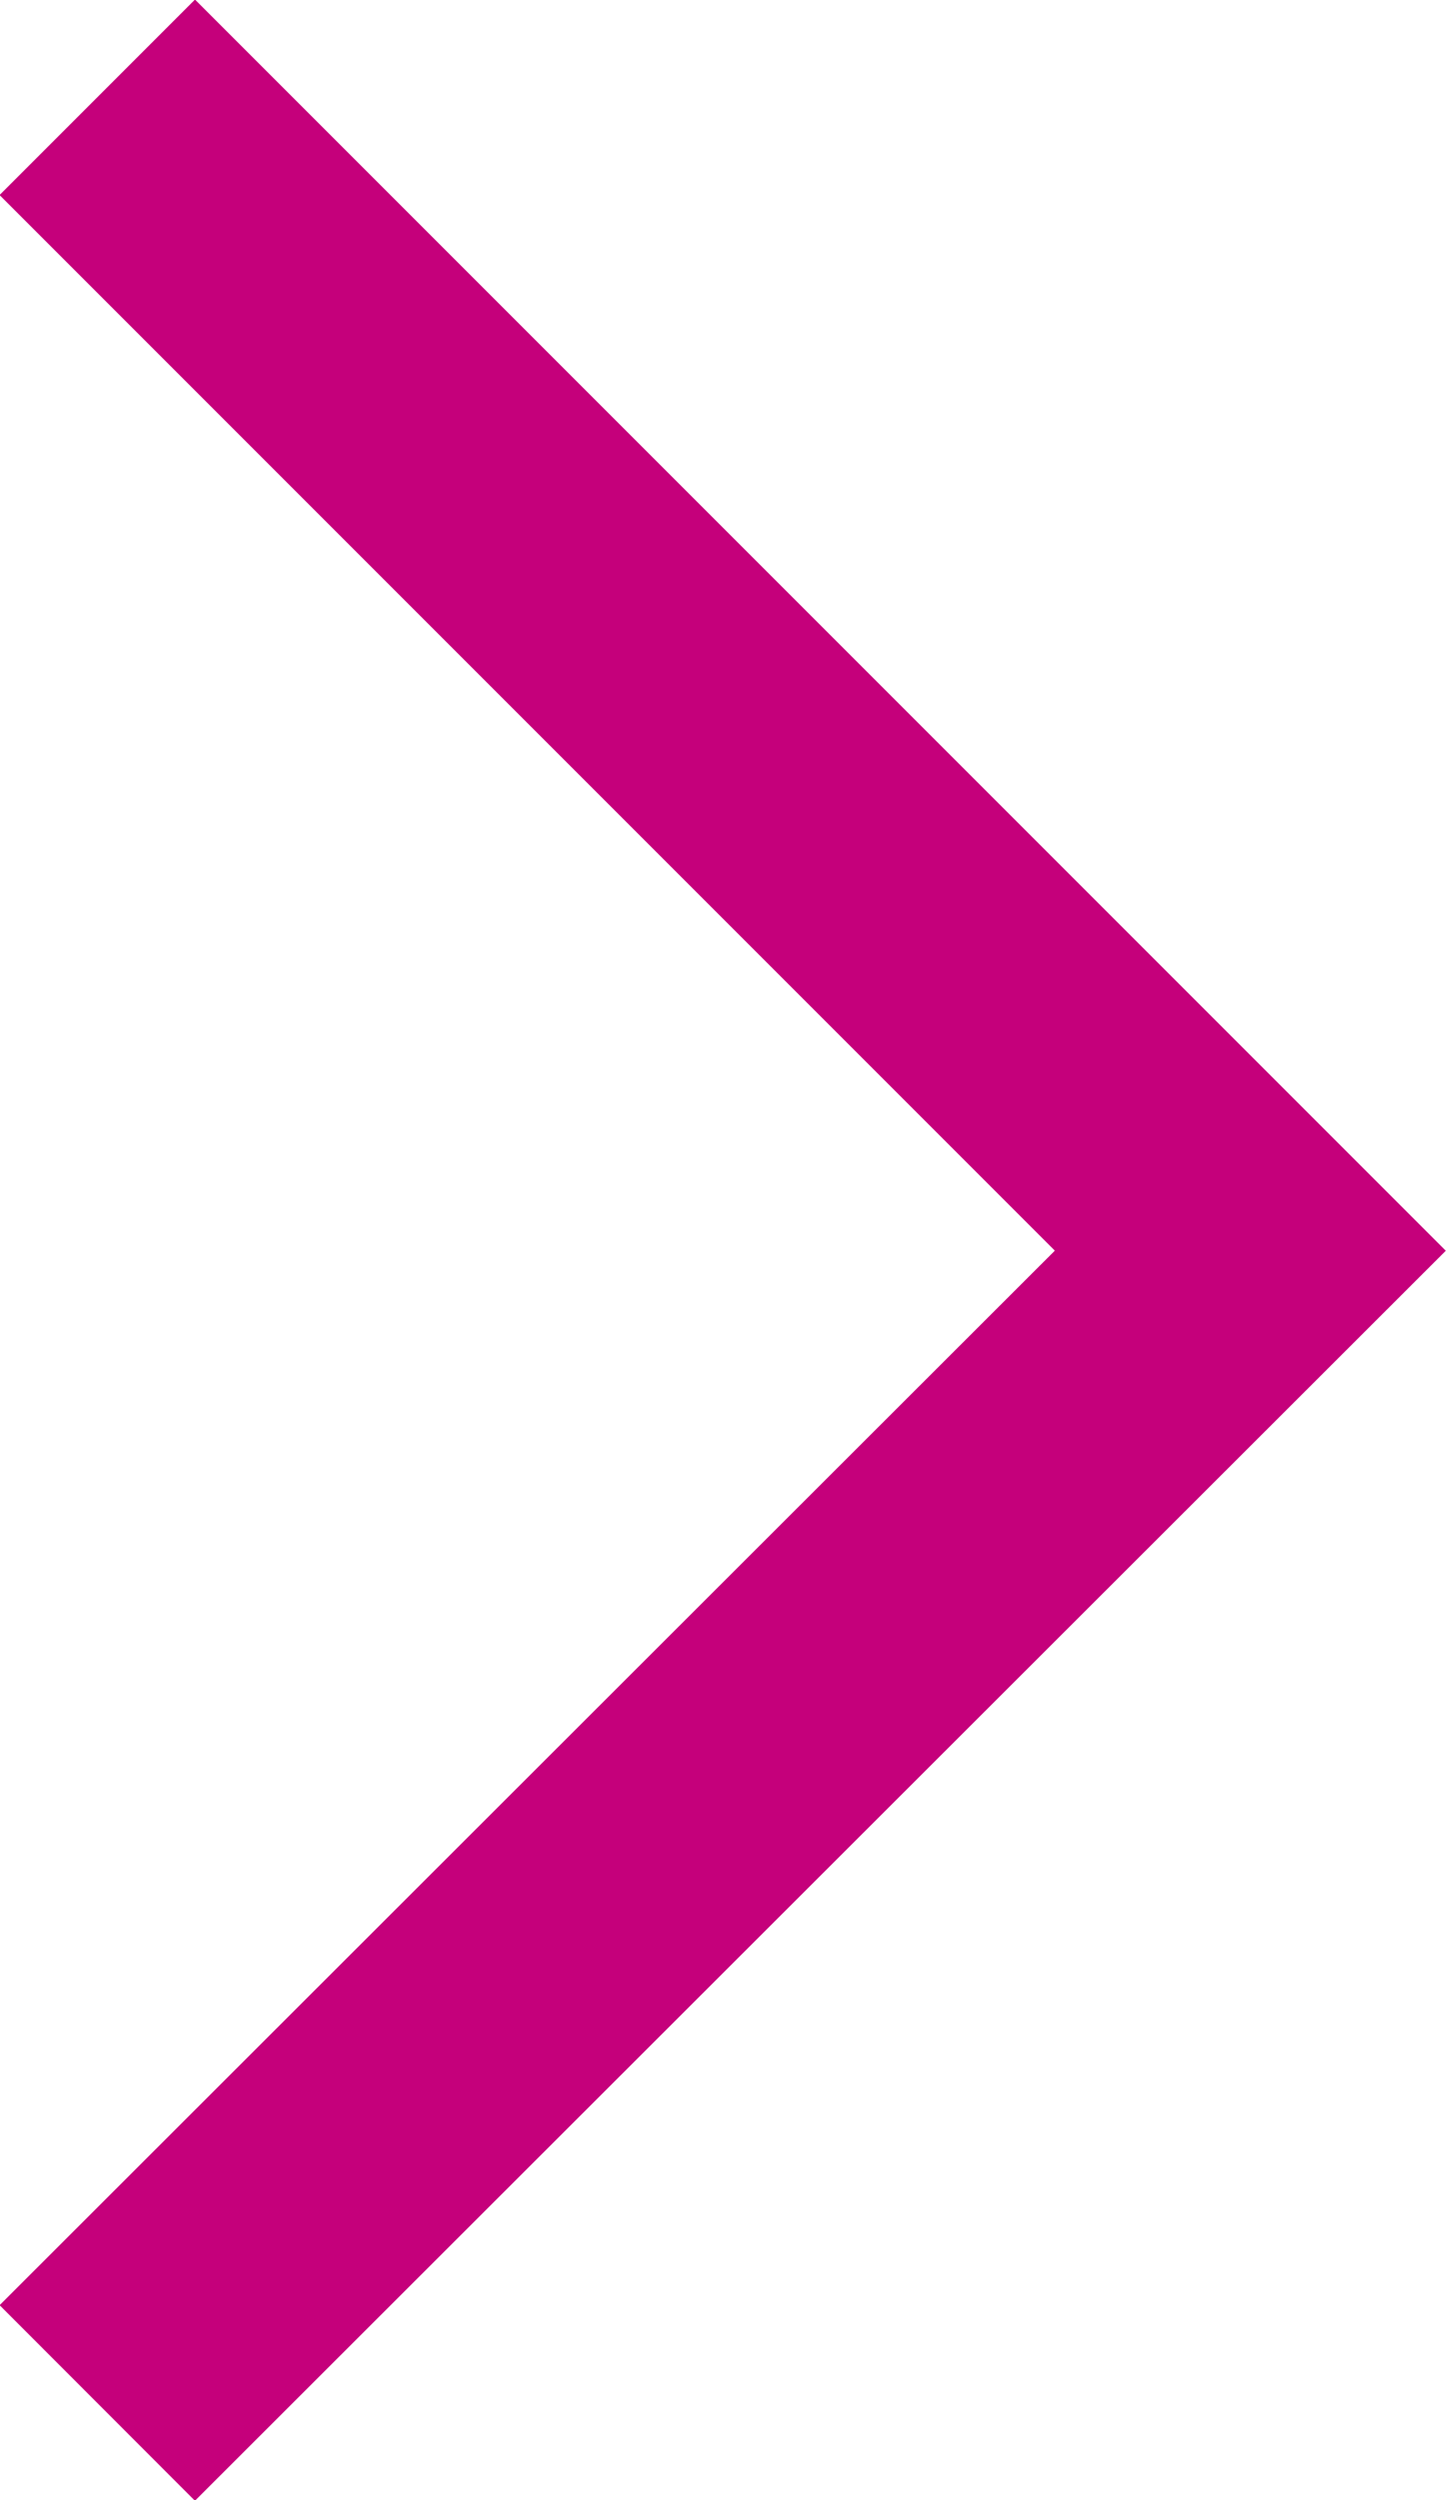 <svg xmlns="http://www.w3.org/2000/svg" viewBox="0 0 130.8 226.1" enable-background="new 0 0 130.8 226.1"><style type="text/css">.st0{fill:none;stroke:#C5007B;stroke-width:25;stroke-miterlimit:10;} .st1{fill:none;stroke:#C5007B;stroke-width:23;stroke-miterlimit:10;}</style><path d="M8.8 217.3l104.3-104.2L8.8 8.8" class="st0"/><path d="M-42.2 217.3M-42.2 8.8" class="st1"/></svg>